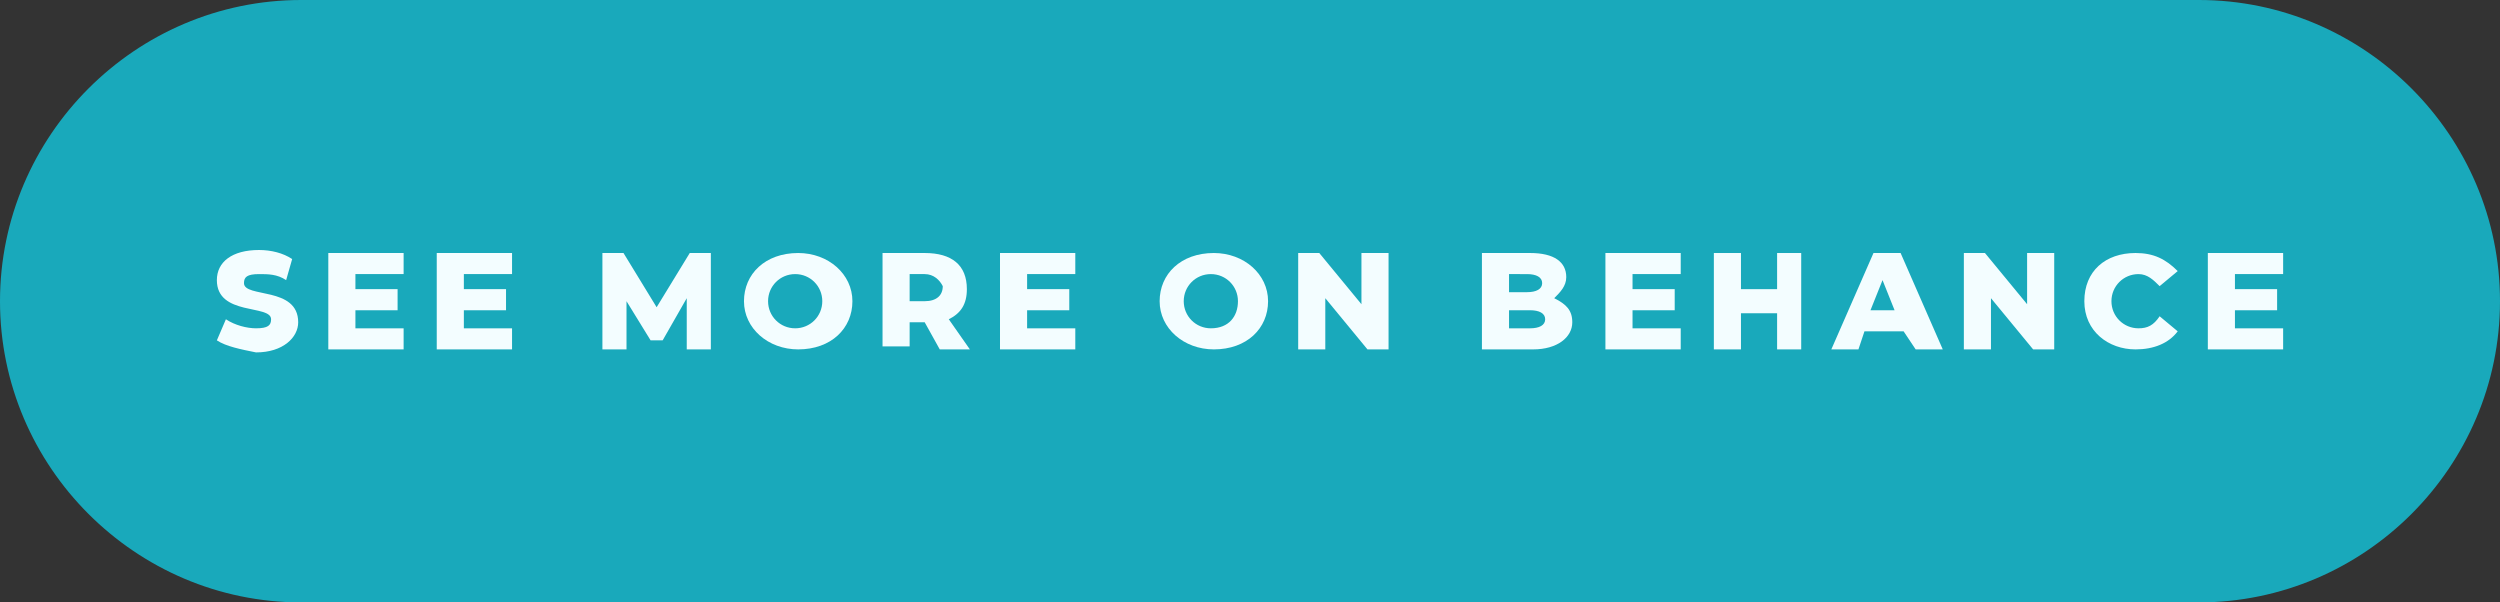 <!-- Generator: Adobe Illustrator 25.2.1, SVG Export Plug-In  -->
<svg version="1.1" xmlns="http://www.w3.org/2000/svg" xmlns:xlink="http://www.w3.org/1999/xlink" x="0px" y="0px" width="83px"
	 height="20px" viewBox="0 0 83 20" style="overflow:visible;enable-background:new 0 0 83 20;" xml:space="preserve">
<rect x="0" y="0" width="83" height="20" fill="#333333" stroke="none"/>
<style type="text/css">
	.st0{fill:#19A9BB;}
	.st1{fill:#F3FDFF;}
</style>
<defs>
</defs>
<path class="st0" d="M73,0H10C4.5,0,0,4.5,0,10v0c0,5.5,4.5,10,10,10h63c5.5,0,10-4.5,10-10v0C83,4.5,78.5,0,73,0"/>
<g>
	<path class="st1" d="M7.2,11.3l0.3-0.7c0.3,0.2,0.7,0.3,1,0.3c0.4,0,0.5-0.1,0.5-0.3c0-0.5-1.8-0.1-1.8-1.3c0-0.6,0.5-1,1.4-1
		c0.4,0,0.8,0.1,1.1,0.3L9.5,9.3C9.2,9.1,8.9,9.1,8.6,9.1c-0.4,0-0.5,0.1-0.5,0.3c0,0.5,1.8,0.1,1.8,1.3c0,0.5-0.5,1-1.4,1
		C8,11.6,7.5,11.5,7.2,11.3z"/>
	<path class="st1" d="M13.4,10.9v0.7h-2.5V8.4h2.5v0.7h-1.6v0.5h1.4v0.7h-1.4v0.6H13.4z"/>
	<path class="st1" d="M17,10.9v0.7h-2.5V8.4H17v0.7h-1.6v0.5h1.4v0.7h-1.4v0.6H17z"/>
	<path class="st1" d="M22.8,11.6l0-1.7L22,11.3h-0.4L20.8,10v1.6H20V8.4h0.7l1.1,1.8l1.1-1.8h0.7l0,3.2H22.8z"/>
	<path class="st1" d="M24.7,10c0-0.9,0.7-1.6,1.8-1.6c1,0,1.8,0.7,1.8,1.6s-0.7,1.6-1.8,1.6C25.5,11.6,24.7,10.9,24.7,10z M27.3,10
		c0-0.5-0.4-0.9-0.9-0.9c-0.5,0-0.9,0.4-0.9,0.9c0,0.5,0.4,0.9,0.9,0.9C26.9,10.9,27.3,10.5,27.3,10z"/>
	<path class="st1" d="M30.7,10.7h-0.5v0.8h-0.9V8.4h1.4c0.9,0,1.4,0.4,1.4,1.2c0,0.5-0.2,0.8-0.6,1l0.7,1h-1L30.7,10.7z M30.7,9.1
		h-0.5V10h0.5c0.4,0,0.6-0.2,0.6-0.5C31.2,9.3,31,9.1,30.7,9.1z"/>
	<path class="st1" d="M35.7,10.9v0.7h-2.5V8.4h2.5v0.7h-1.6v0.5h1.4v0.7h-1.4v0.6H35.7z"/>
	<path class="st1" d="M38.5,10c0-0.9,0.7-1.6,1.8-1.6c1,0,1.8,0.7,1.8,1.6s-0.7,1.6-1.8,1.6C39.3,11.6,38.5,10.9,38.5,10z M41.1,10
		c0-0.5-0.4-0.9-0.9-0.9c-0.5,0-0.9,0.4-0.9,0.9c0,0.5,0.4,0.9,0.9,0.9C40.8,10.9,41.1,10.5,41.1,10z"/>
	<path class="st1" d="M46.1,8.4v3.2h-0.7L44,9.9v1.7h-0.9V8.4h0.7l1.4,1.7V8.4H46.1z"/>
	<path class="st1" d="M52.2,10.7c0,0.5-0.5,0.9-1.3,0.9h-1.7V8.4h1.6c0.8,0,1.2,0.3,1.2,0.8c0,0.3-0.2,0.5-0.4,0.7
		C52,10.1,52.2,10.3,52.2,10.7z M50.1,9.1v0.6h0.6c0.3,0,0.5-0.1,0.5-0.3c0-0.2-0.2-0.3-0.5-0.3H50.1z M51.3,10.6
		c0-0.2-0.2-0.3-0.5-0.3h-0.7v0.6h0.7C51.1,10.9,51.3,10.8,51.3,10.6z"/>
	<path class="st1" d="M55.8,10.9v0.7h-2.5V8.4h2.5v0.7h-1.6v0.5h1.4v0.7h-1.4v0.6H55.8z"/>
	<path class="st1" d="M59.8,8.4v3.2H59v-1.2h-1.2v1.2h-0.9V8.4h0.9v1.2H59V8.4H59.8z"/>
	<path class="st1" d="M63.2,11h-1.3l-0.2,0.6h-0.9l1.4-3.2h0.9l1.4,3.2h-0.9L63.2,11z M62.9,10.3l-0.4-1l-0.4,1H62.9z"/>
	<path class="st1" d="M68.2,8.4v3.2h-0.7l-1.4-1.7v1.7h-0.9V8.4h0.7l1.4,1.7V8.4H68.2z"/>
	<path class="st1" d="M69.2,10c0-1,0.7-1.6,1.7-1.6c0.6,0,1,0.2,1.4,0.6l-0.6,0.5c-0.2-0.2-0.4-0.4-0.7-0.4c-0.5,0-0.9,0.4-0.9,0.9
		s0.4,0.9,0.9,0.9c0.3,0,0.5-0.1,0.7-0.4l0.6,0.5c-0.3,0.4-0.8,0.6-1.4,0.6C70,11.6,69.2,11,69.2,10z"/>
	<path class="st1" d="M75.8,10.9v0.7h-2.5V8.4h2.5v0.7h-1.6v0.5h1.4v0.7h-1.4v0.6H75.8z"/>
</g>
</svg>
